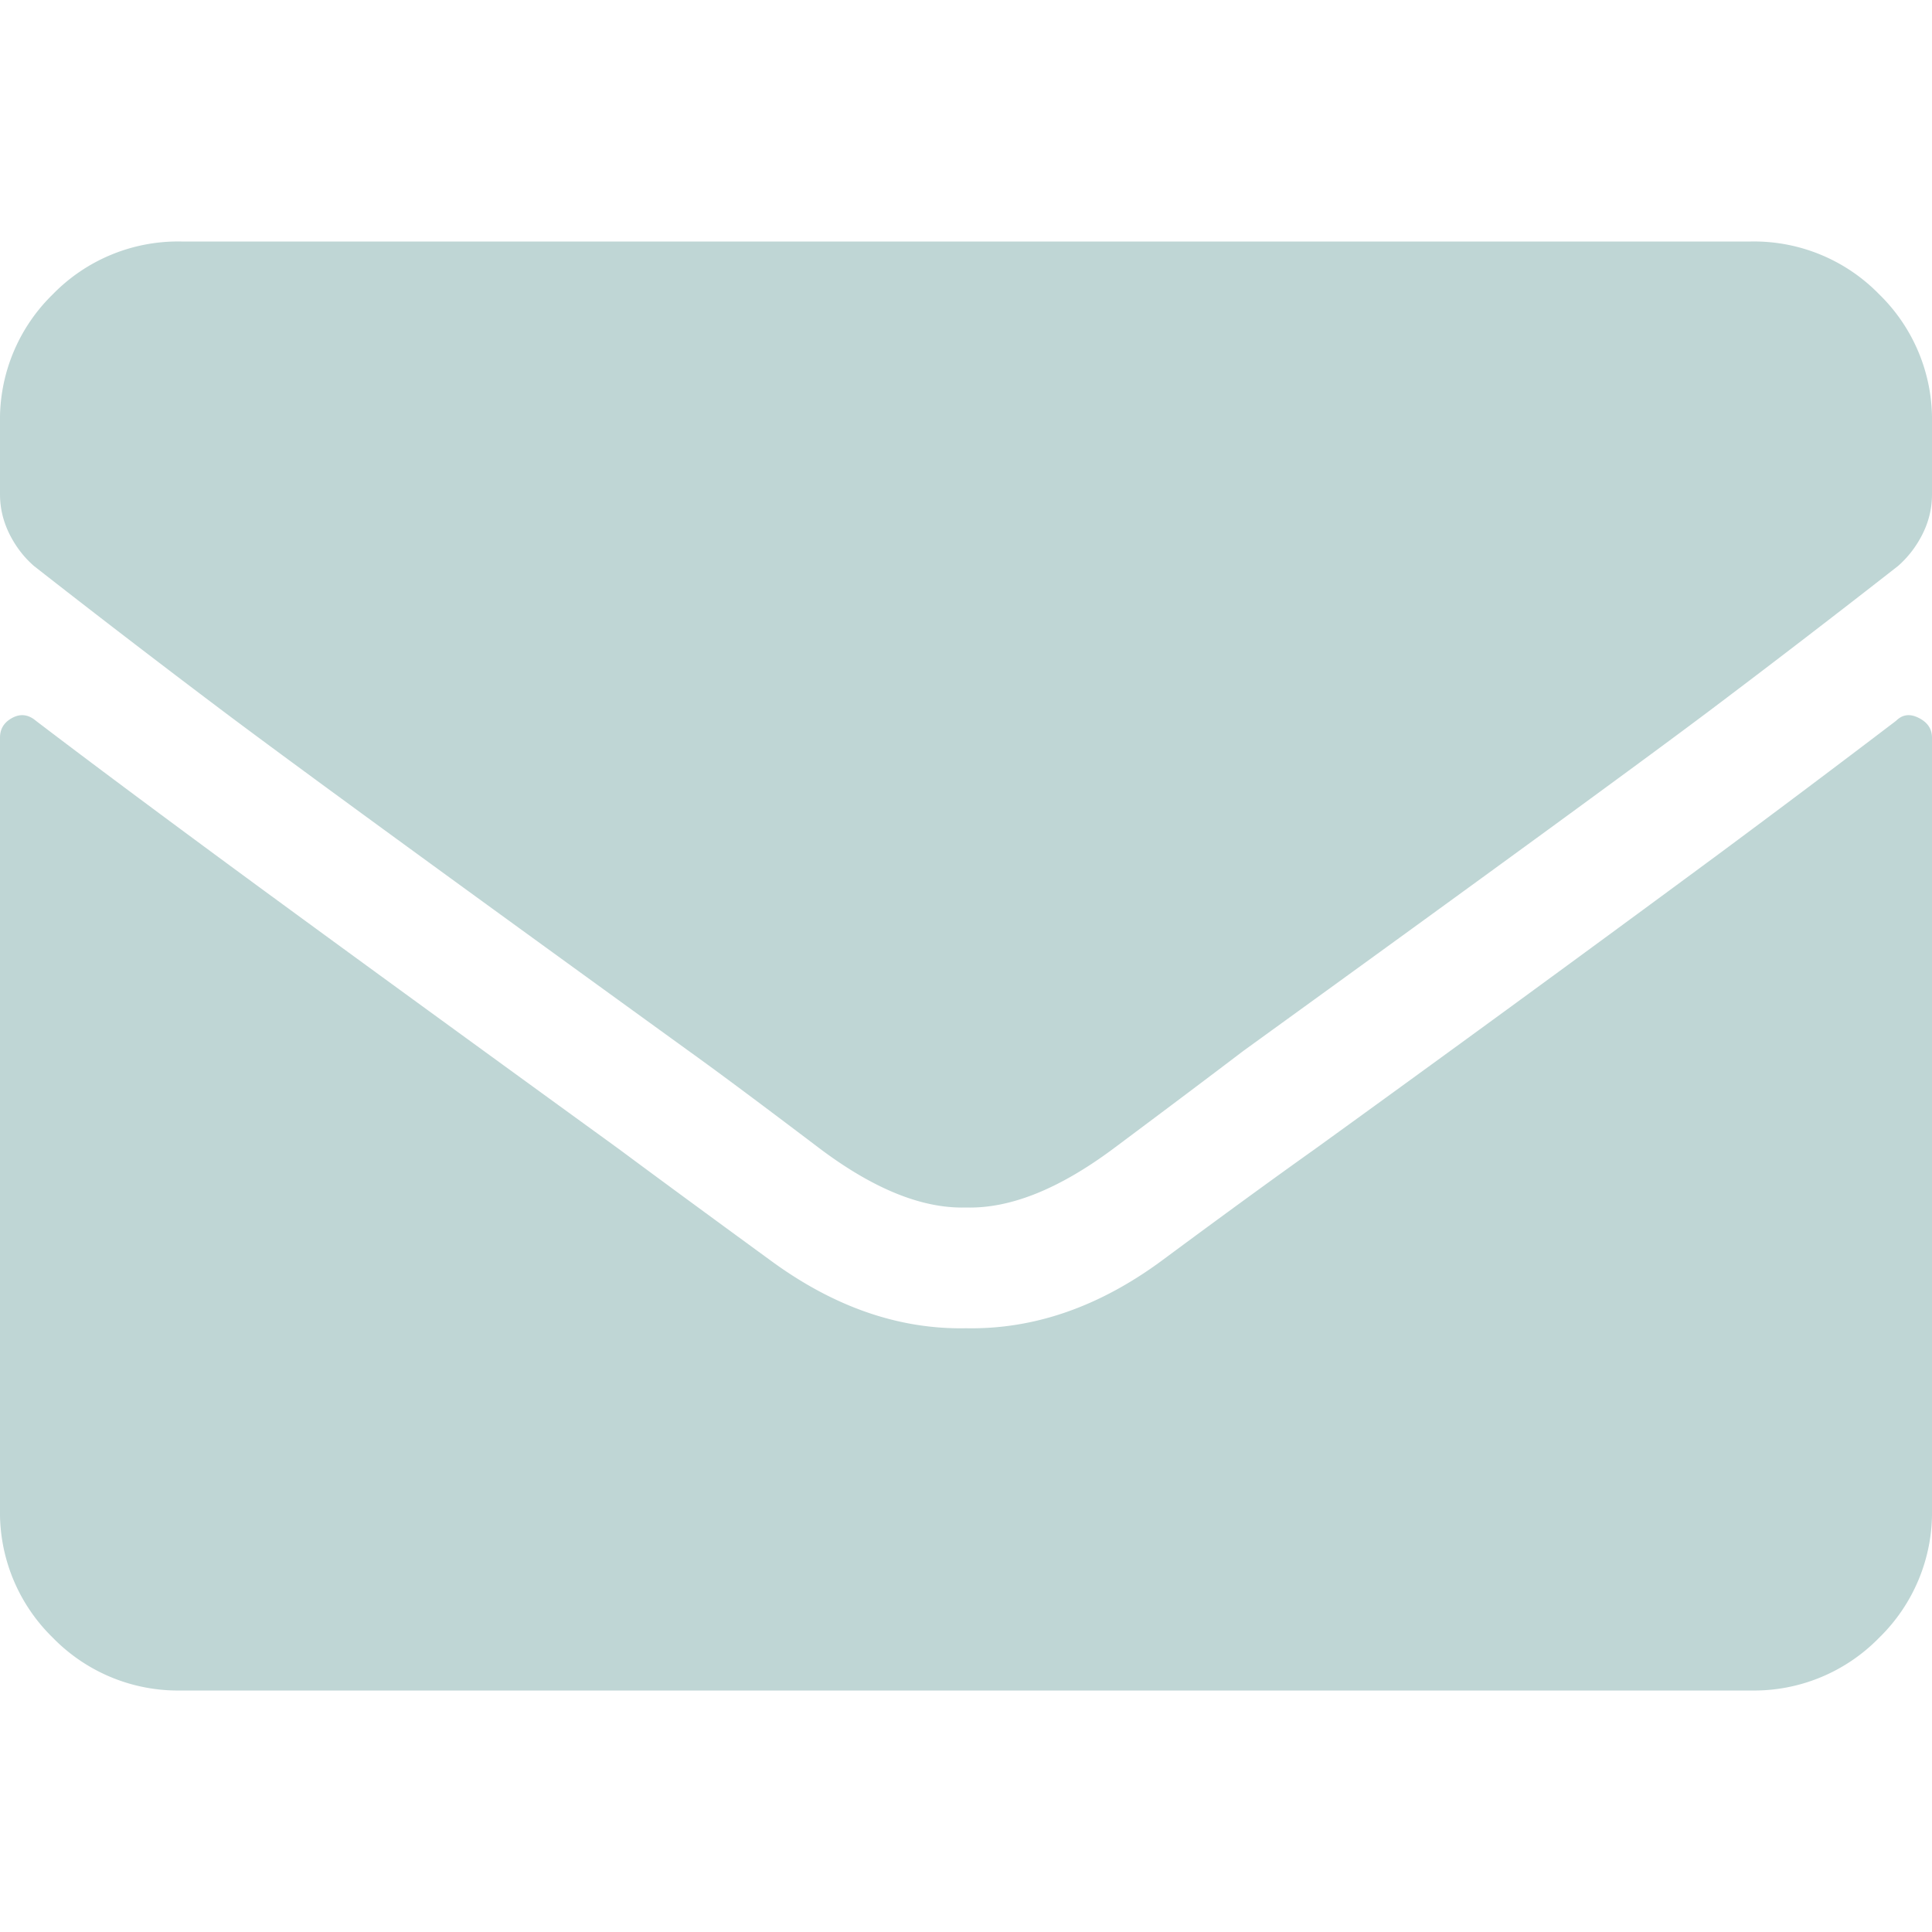 <svg viewBox="0 0 24 24" xmlns="http://www.w3.org/2000/svg" fill="#BFD6D5"><path d="M23.555 8.953c.078-.078.172-.09.28-.035.11.055.165.137.165.246v9.586a2.17 2.17 0 0 1-.656 1.594A2.17 2.17 0 0 1 21.75 21H2.25a2.17 2.17 0 0 1-1.594-.656A2.17 2.17 0 0 1 0 18.75V9.164c0-.11.05-.191.152-.246.102-.055.2-.043.293.035.532.406 1.274.961 2.227 1.664.953.703 2.625 1.922 5.015 3.656.485.36 1.118.825 1.899 1.395.781.57 1.586.848 2.414.832.844.016 1.656-.266 2.438-.844.78-.578 1.414-1.039 1.898-1.383a607.121 607.121 0 0 0 5.004-3.656 220.47 220.47 0 0 0 2.215-1.664ZM12 15c.547.016 1.16-.23 1.84-.738.68-.508 1.215-.91 1.605-1.207 3.11-2.25 5.063-3.676 5.86-4.278a164.37 164.37 0 0 0 2.273-1.746c.125-.11.227-.242.305-.398.078-.156.117-.32.117-.492V5.25a2.17 2.17 0 0 0-.656-1.594A2.17 2.17 0 0 0 21.75 3H2.25a2.17 2.17 0 0 0-1.594.656A2.17 2.17 0 0 0 0 5.25v.89c0 .173.04.337.117.493.078.156.18.289.305.398.719.563 1.476 1.145 2.273 1.746.797.602 2.75 2.028 5.86 4.278.39.28.925.68 1.605 1.195.68.516 1.293.766 1.84.75Z" /></svg>
